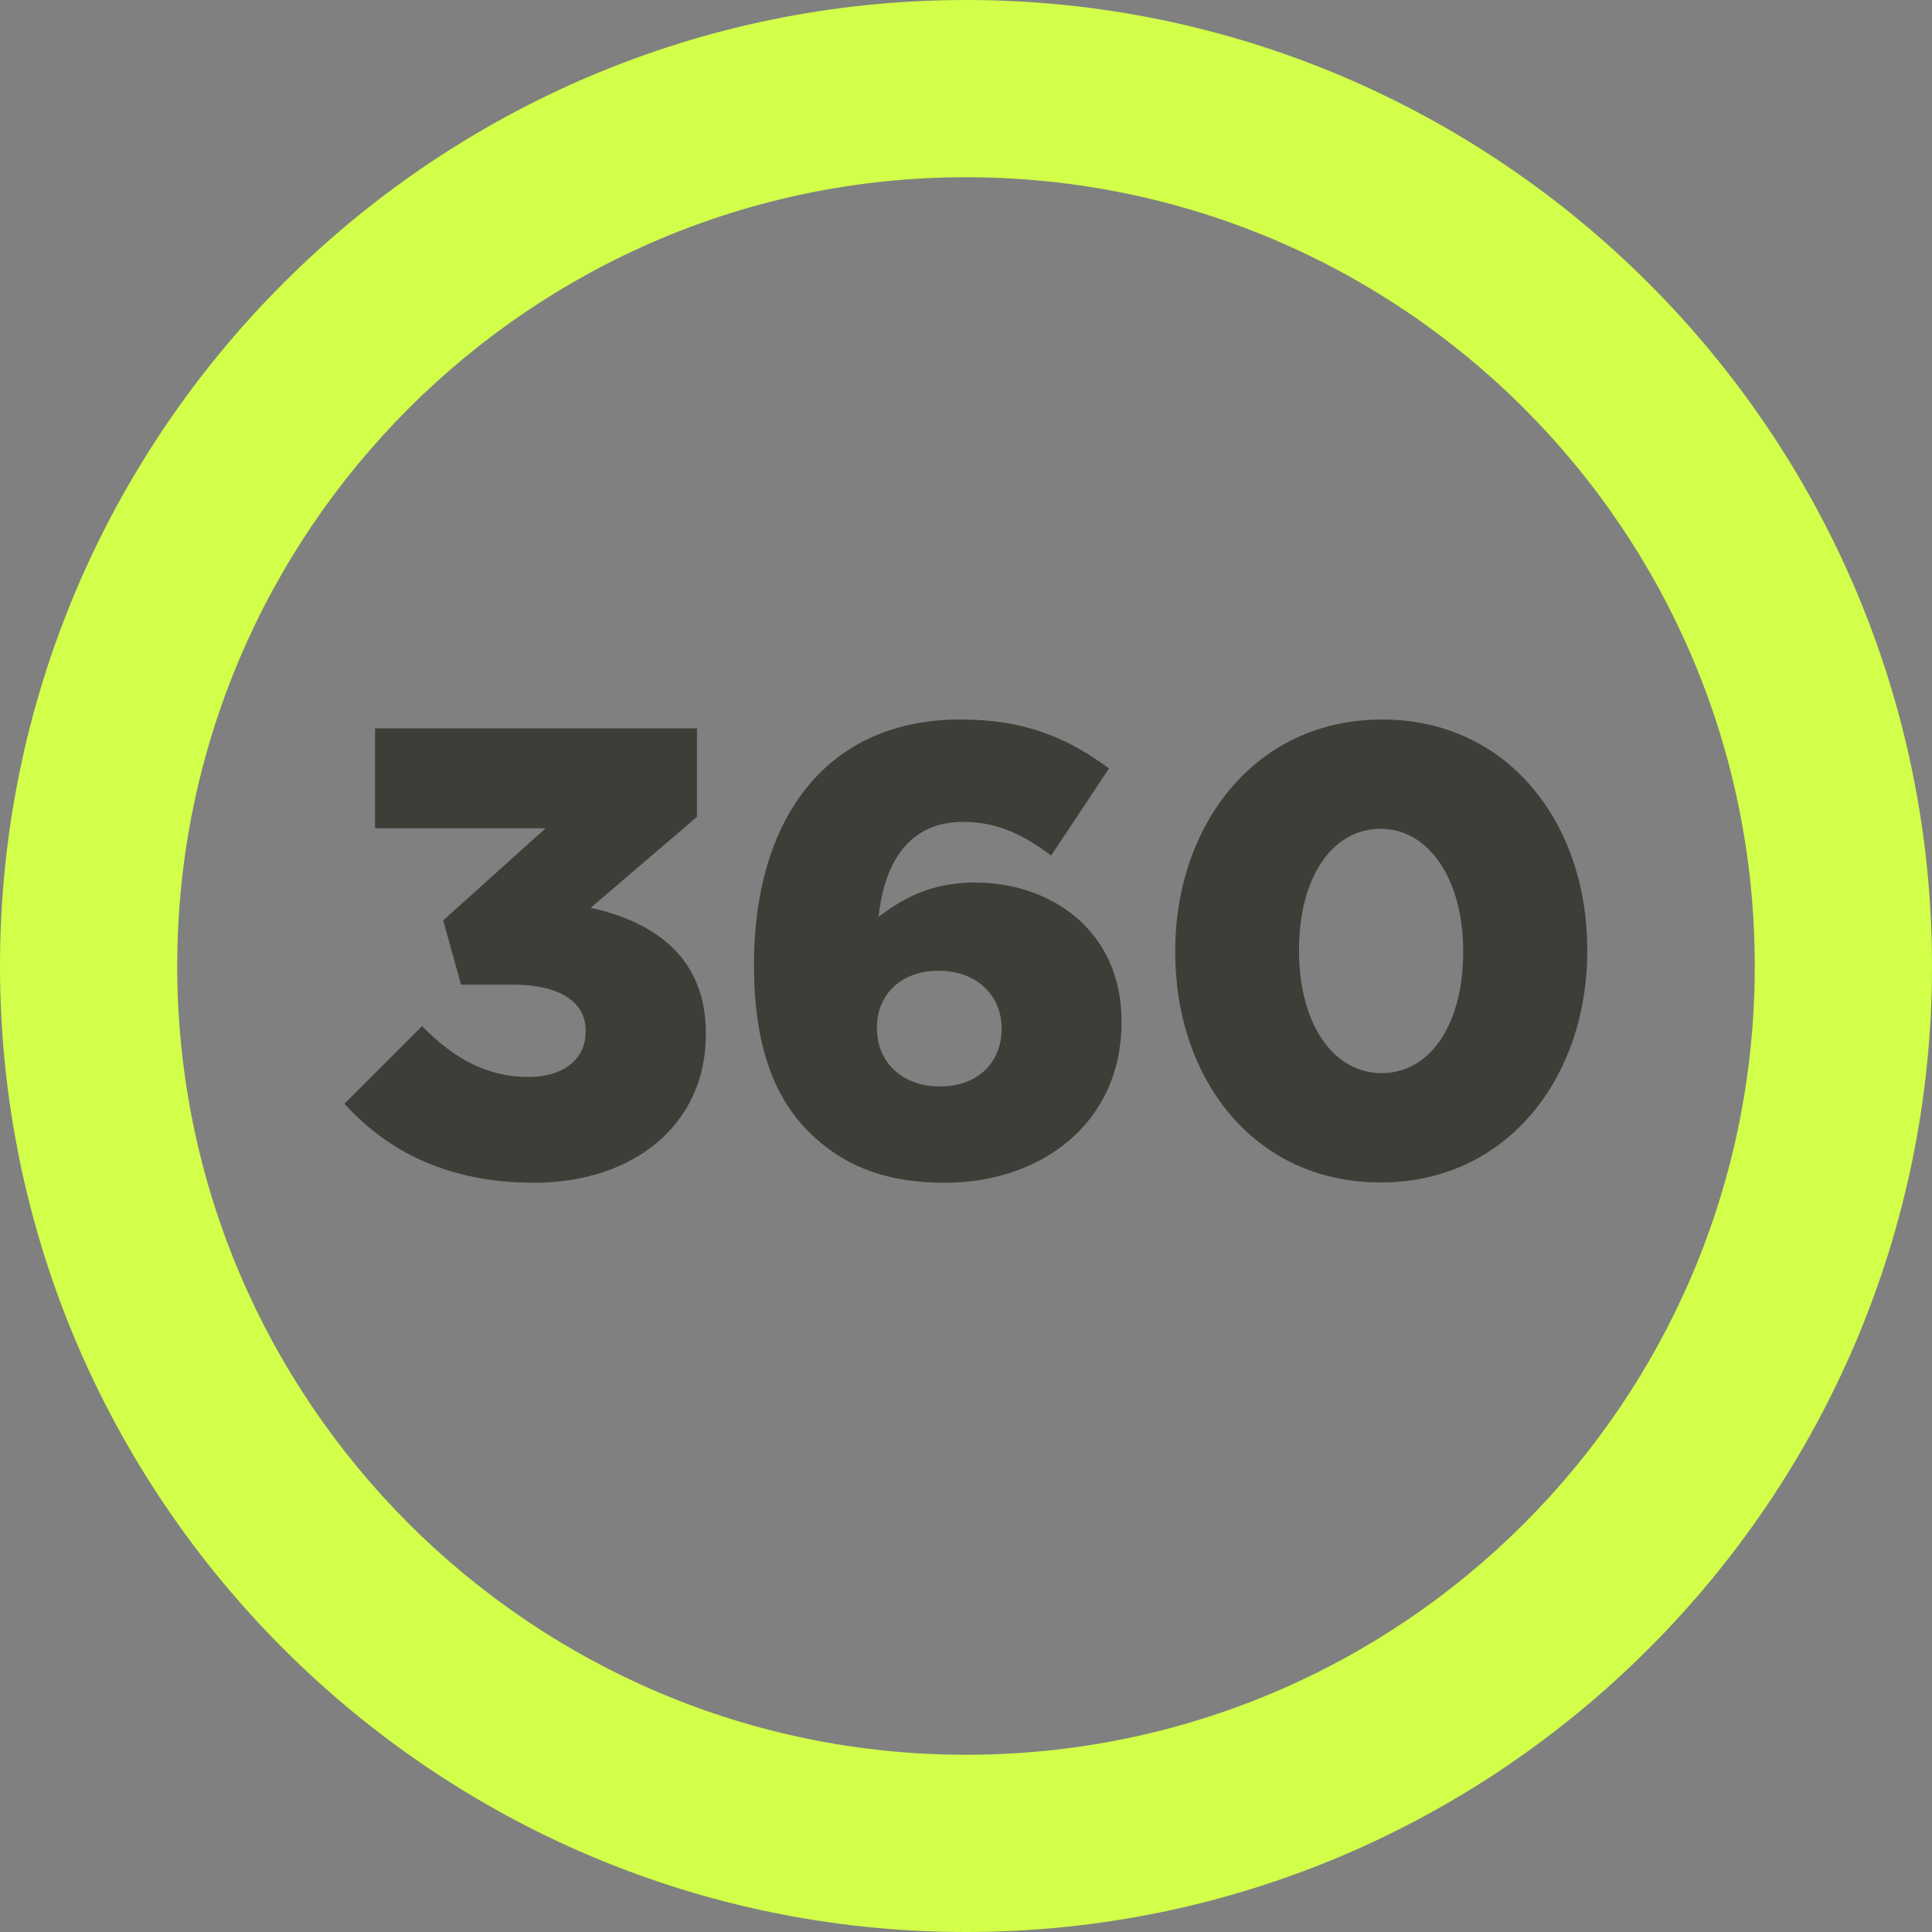 <?xml version="1.0" encoding="UTF-8"?>
<svg id="Raster" xmlns="http://www.w3.org/2000/svg" viewBox="0 0 69.44 69.44">
  <rect x="0" y="0" width="69.44" height="69.44" fill="#808080" stroke="none"/>
  <defs>
    <style>
      .cls-1 {
        fill: #d2ff49;
      }

      .cls-2 {
        fill: #3d3e38;
      }
    </style>
  </defs>
  <path class="cls-1" d="M34.72,0C15.57,0,0,15.58,0,34.72s15.58,34.72,34.72,34.72,34.72-15.58,34.72-34.72S53.86,0,34.72,0M34.72,63.07c-15.63,0-28.35-12.72-28.35-28.35S19.09,6.37,34.72,6.37s28.35,12.65,28.35,28.35-12.72,28.35-28.35,28.35"/>
  <g>
    <path class="cls-2" d="M12.38,39.67l2.79-2.79c1.14,1.17,2.35,1.83,3.82,1.83,1.26,0,2.06-.64,2.06-1.62v-.05c0-1.03-.94-1.65-2.61-1.65h-1.87l-.64-2.31,3.68-3.31h-6.13v-3.59h11.57v3.18l-3.82,3.27c2.29.5,4.14,1.78,4.14,4.5v.05c0,3.25-2.61,5.33-6.17,5.33-3.09,0-5.26-1.12-6.81-2.83"/>
    <path class="cls-2" d="M29.07,40.68c-1.19-1.19-1.97-2.99-1.97-5.99v-.05c0-4.98,2.42-8.78,7.43-8.78,2.24,0,3.79.62,5.33,1.76l-2.08,3.13c-.98-.73-1.9-1.21-3.18-1.21-1.87,0-2.81,1.39-3.02,3.41.85-.64,1.87-1.23,3.45-1.23,2.81,0,5.28,1.78,5.28,4.98v.05c0,3.59-2.86,5.76-6.35,5.76-2.26,0-3.75-.69-4.89-1.83M36,37v-.05c0-1.14-.87-2.06-2.26-2.06s-2.22.89-2.22,2.03v.05c0,1.17.87,2.08,2.26,2.08s2.22-.89,2.22-2.06"/>
    <path class="cls-2" d="M42.24,34.23v-.05c0-4.53,2.88-8.32,7.43-8.32s7.38,3.75,7.38,8.27v.05c0,4.53-2.86,8.32-7.43,8.32s-7.38-3.75-7.38-8.27M52.59,34.23v-.05c0-2.54-1.21-4.39-2.97-4.39s-2.93,1.78-2.93,4.34v.05c0,2.56,1.19,4.39,2.97,4.39s2.93-1.81,2.93-4.34"/>
  </g>
</svg>